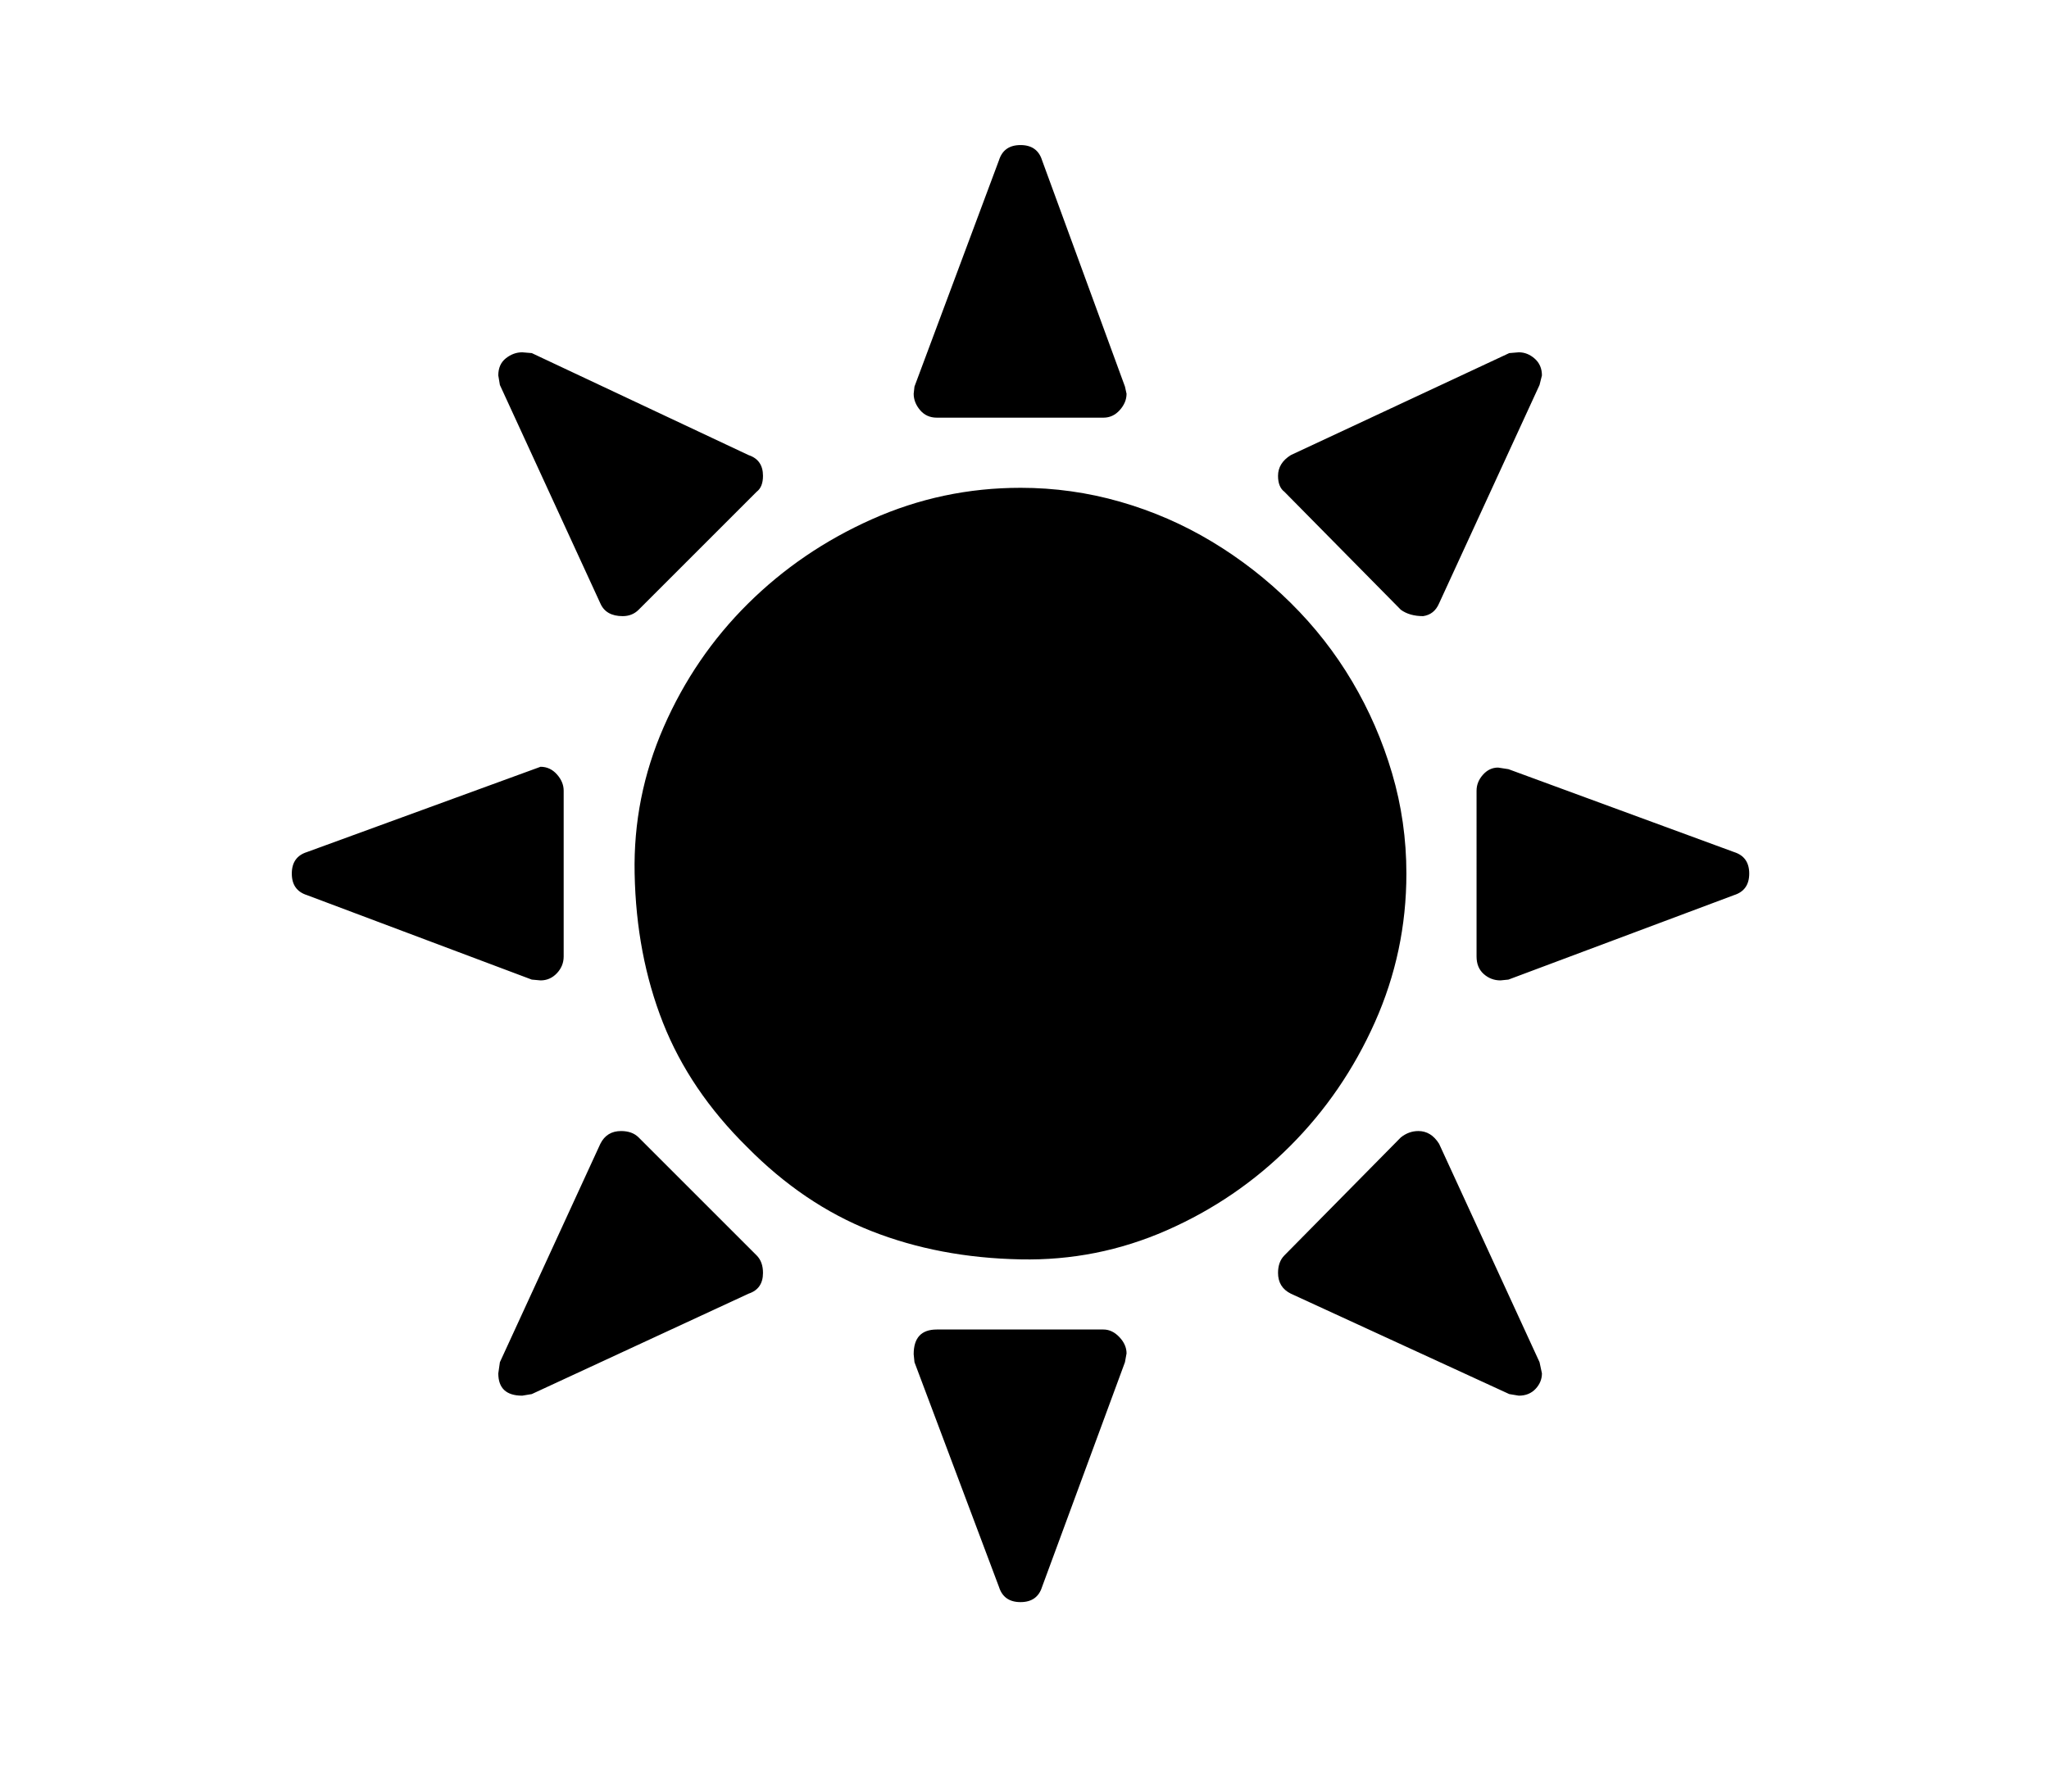<?xml version="1.0" standalone="no"?>
<svg xmlns="http://www.w3.org/2000/svg" viewBox="-30 -210 2570 2248">
  <path fill="currentColor" d="m597 273-2-12q0-14 9.5-21.5T625 232l12 1 272 128q18 6 18 26 0 14-8 20L771 555q-8 8-20 8-21 0-28-16zm51 747-11-1-282-106q-19-6-19-27t19-27l293-107q12 0 20.5 9.5T677 782v208q0 12-8.5 21t-20.5 9zm279 367q0 20-18 26l-272 126-12 2q-30 0-30-28l2-14 126-274q8-16 26-16 14 0 22 8l148 148q8 8 8 22zm218 71h209q11 0 20 9.5t9 20.5l-2 11-104 282q-6 19-27 19t-27-19l-106-282-1-10q0-31 29-31zm756 41 3 14q0 11-8 19.5t-21 8.5l-12-2-274-126q-16-8-16-26 0-14 8-22l146-148q10-8 22-8 16 0 26 16zm263-613q0 21-19 27l-283 106-10 1q-12 0-21-8t-9-22V782q0-11 8-20t19-9l13 2 283 104q19 6 19 27zm-591-499q0-16 16-26l274-128 12-1q11 0 20 8t9 21l-3 12-126 274q-6 14-20 16-17 0-28-8l-146-148q-8-6-8-20zm-219-73h-209q-13 0-21-9.5t-8-20.5l1-9L1223-9q6-19 27-19t27 19l104 284 2 9q0 11-8.5 20.5T1354 314zm-104 88q64 0 125 17.5t115 50 99 77 77 98.5 50 115 18 126q0 98-39.5 186.5T1588 1228t-154.5 105.5T1250 1370q-102-2-187-35.5T907 1229q-72-71-105.5-156T766 886q-2-96 36.5-184T908 547.5t155.5-106T1250 402z"/>
</svg>